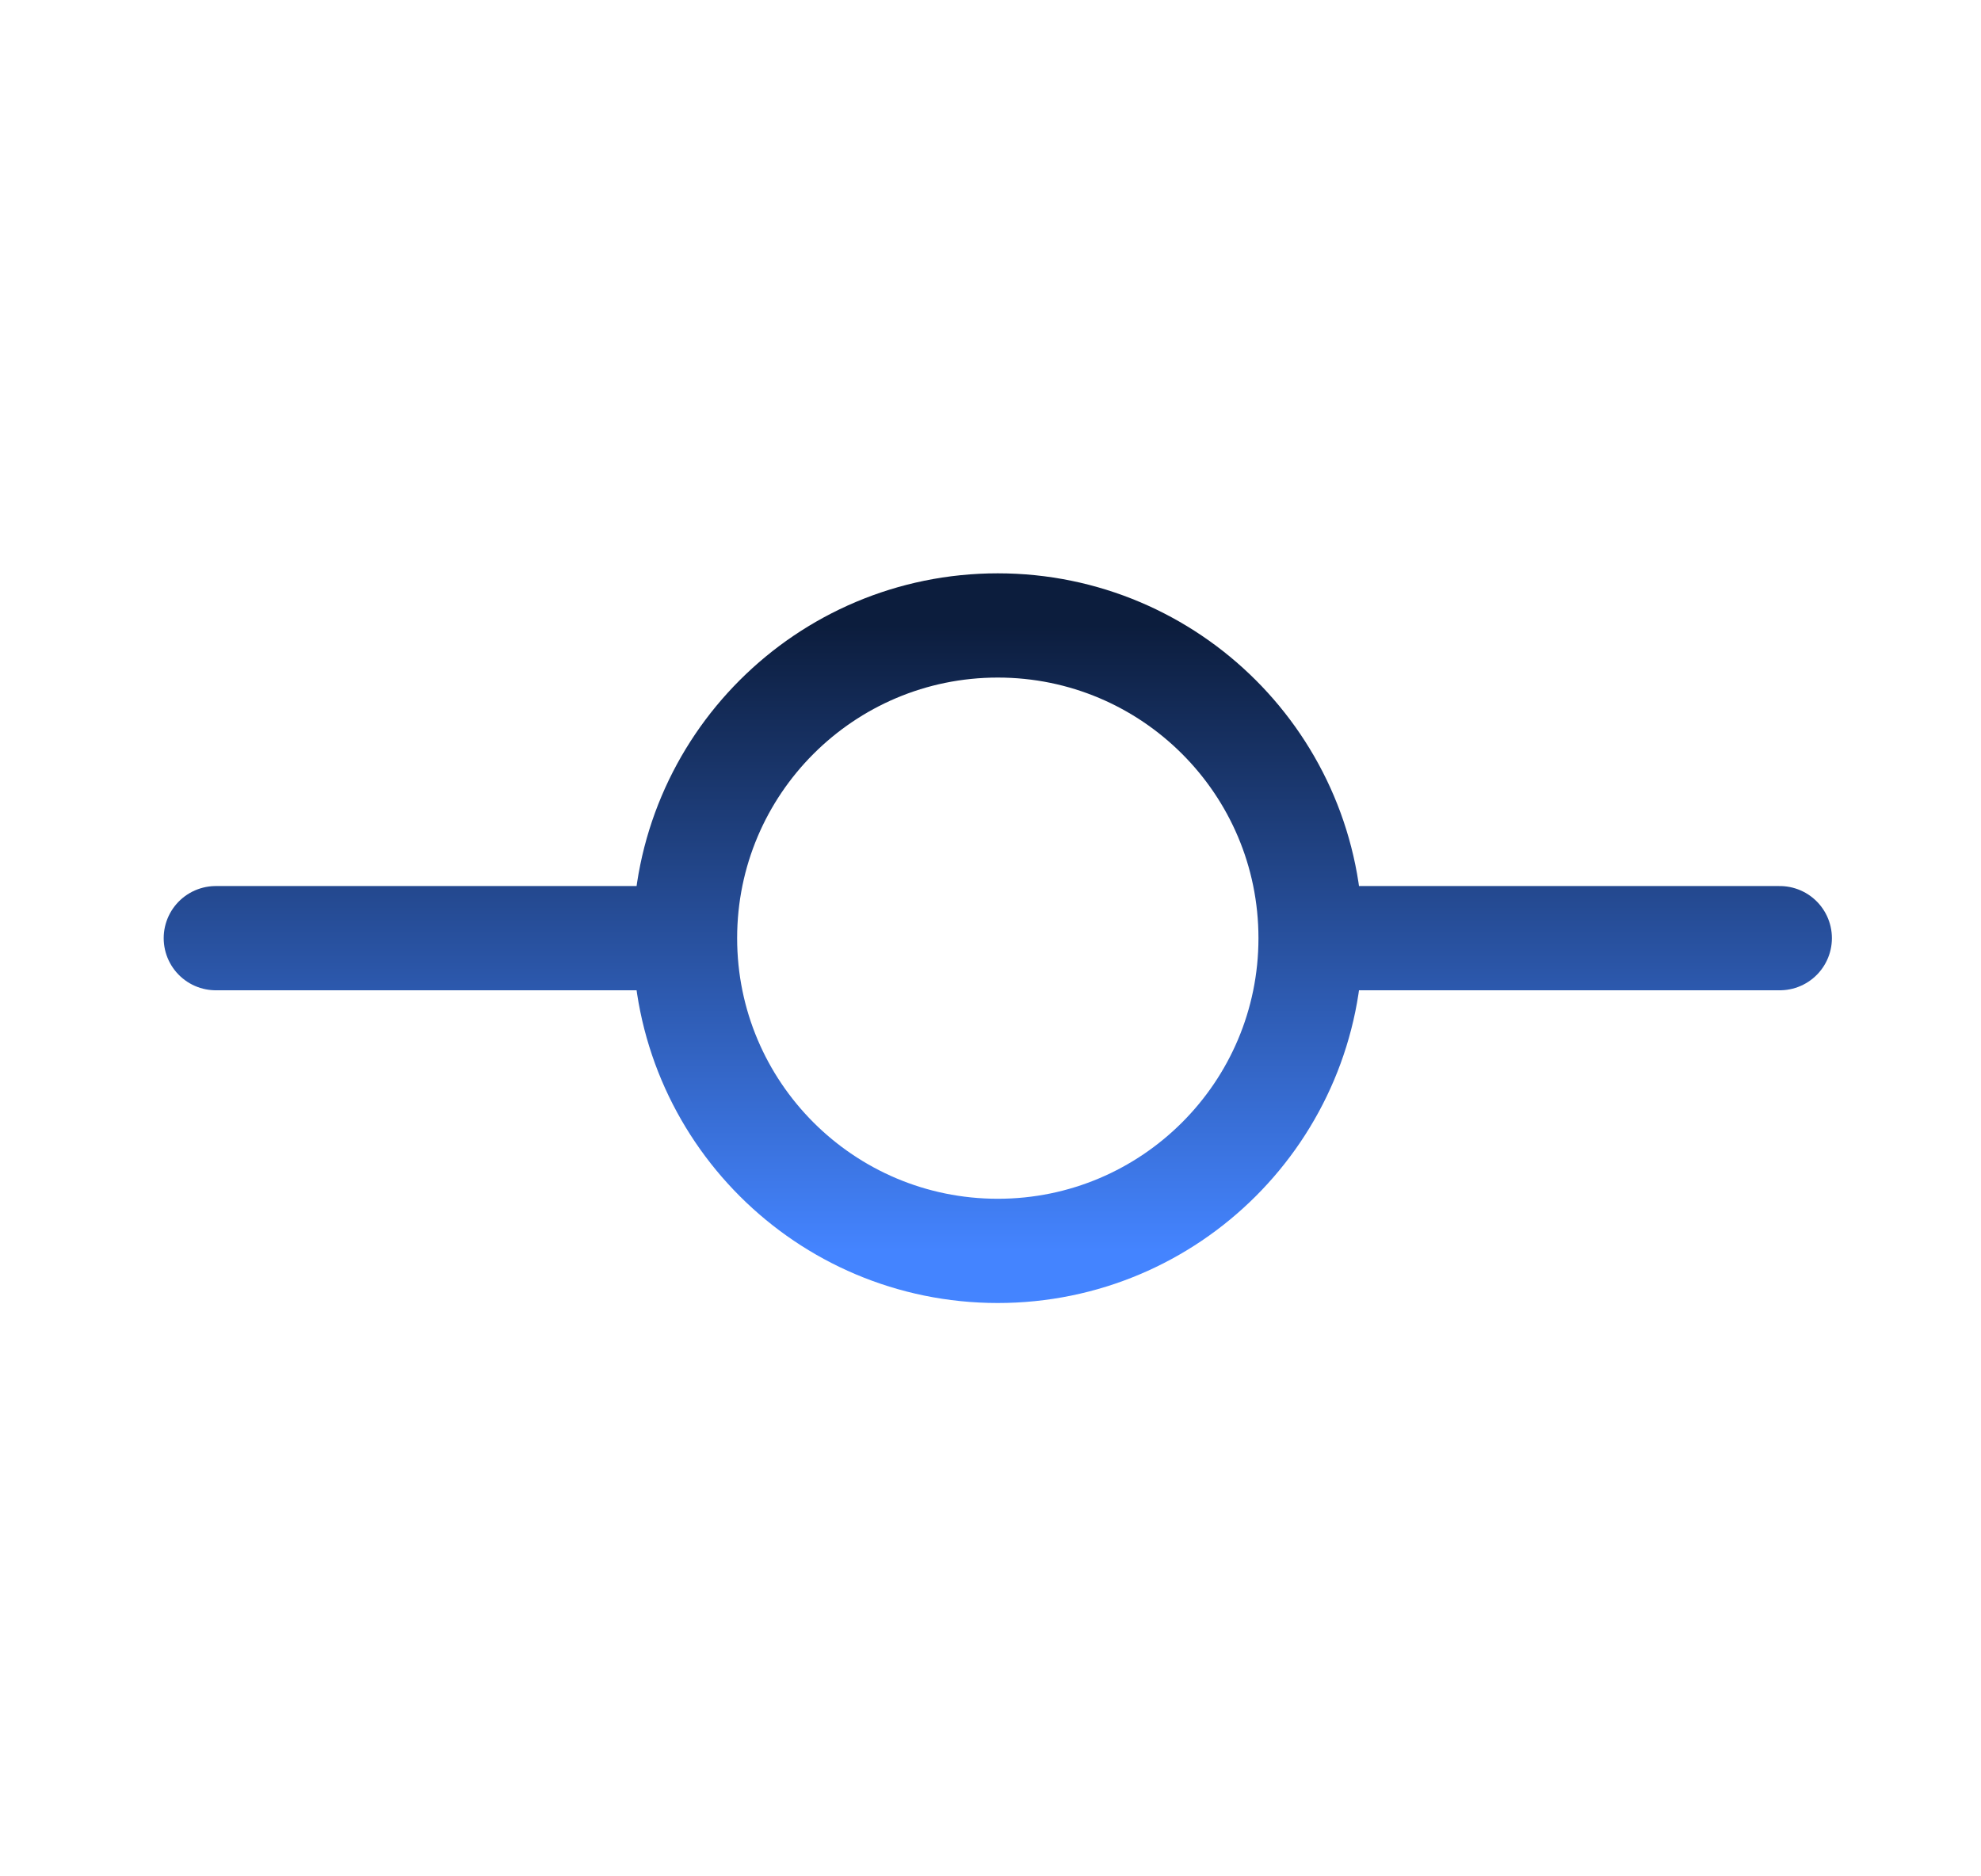<svg width="19" height="18" viewBox="0 0 19 18" fill="none" xmlns="http://www.w3.org/2000/svg">
<path d="M12.57 9C12.57 10.657 11.226 12 9.57 12C7.913 12 6.57 10.657 6.57 9M12.57 9C12.57 7.343 11.226 6 9.57 6C7.913 6 6.57 7.343 6.57 9M12.57 9H17.07M6.57 9H2.07" stroke="url(#paint0_linear_861_4393)" stroke-linecap="round" stroke-linejoin="round"/>
<defs>
<linearGradient id="paint0_linear_861_4393" x1="9.57" y1="6" x2="9.57" y2="12" gradientUnits="userSpaceOnUse">
<stop stop-color="#0C1D3D"/>
<stop offset="1" stop-color="#4484FF"/>
</linearGradient>
</defs>
</svg>
